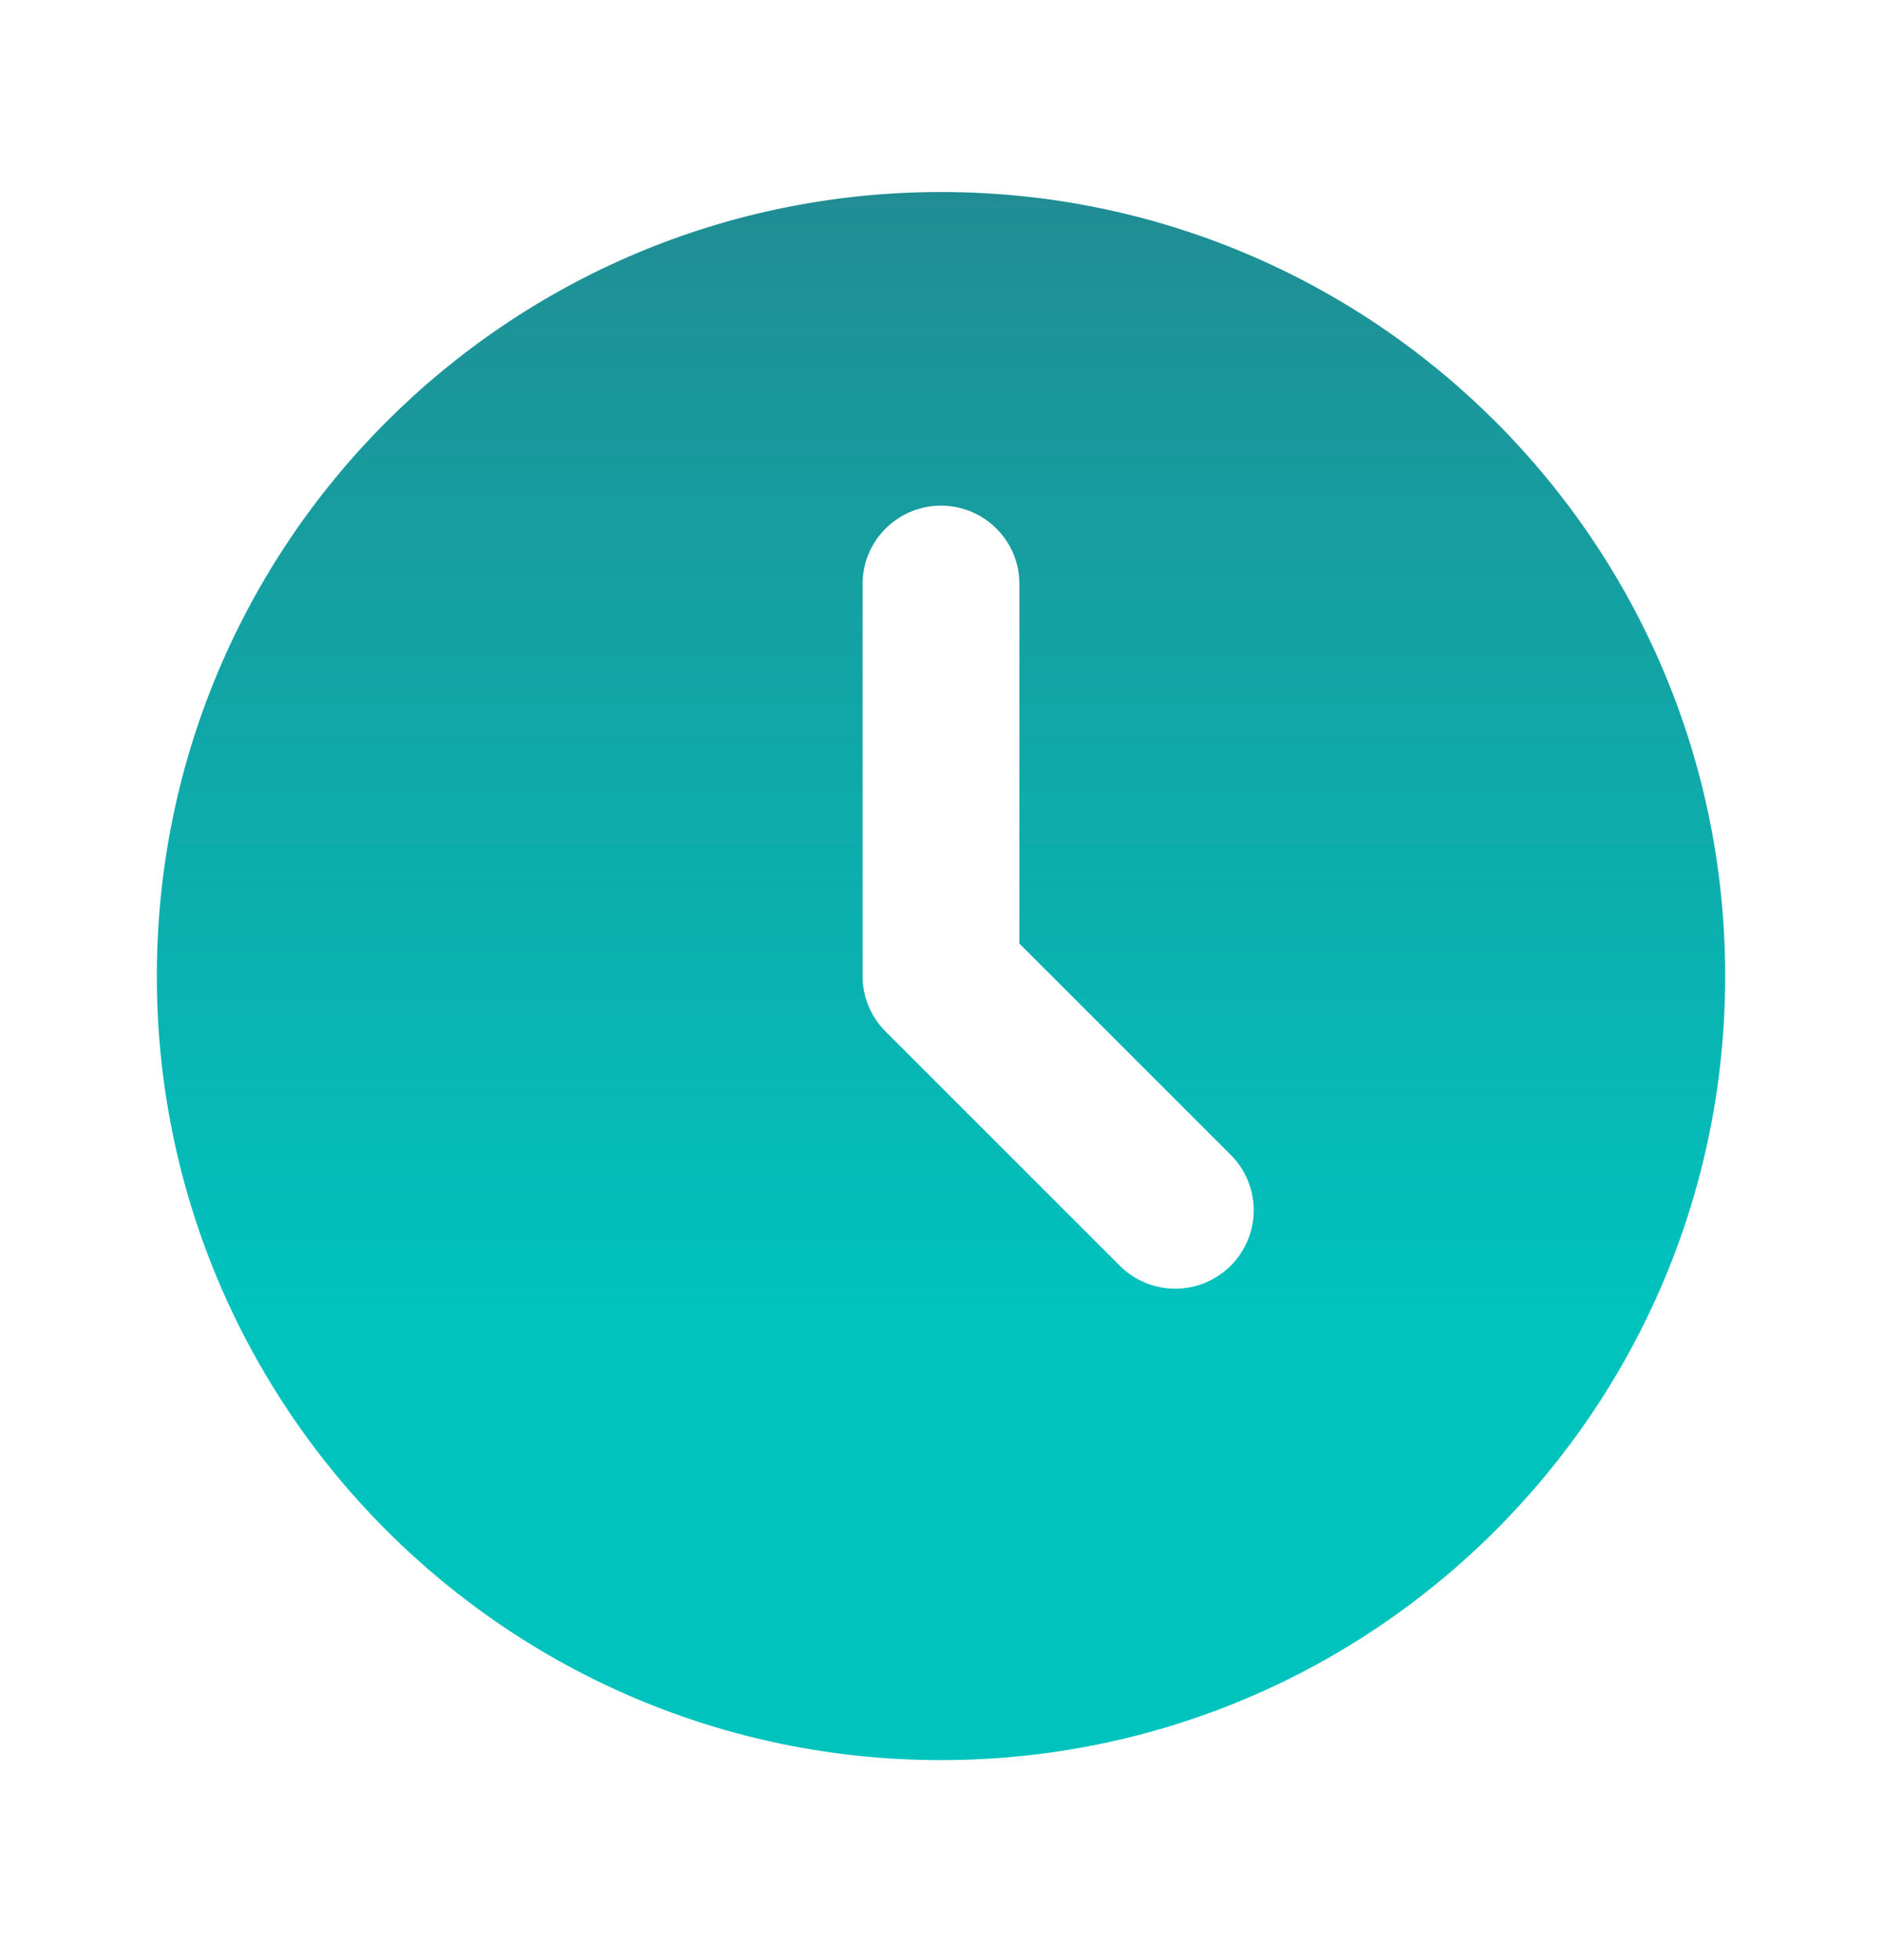 <svg width="24" height="25" viewBox="0 0 24 25" fill="none" xmlns="http://www.w3.org/2000/svg">
<g clip-path="url(#clip0_1735_3189)">
<path d="M12 2.449C17.523 2.449 22 6.926 22 12.449C22 17.972 17.523 22.449 12 22.449C6.477 22.449 2 17.972 2 12.449C2 6.926 6.477 2.449 12 2.449ZM12 6.449C11.735 6.449 11.48 6.554 11.293 6.742C11.105 6.929 11 7.183 11 7.449V12.449C11 12.714 11.105 12.968 11.293 13.156L14.293 16.156C14.482 16.338 14.734 16.439 14.996 16.436C15.259 16.434 15.509 16.329 15.695 16.143C15.88 15.958 15.985 15.707 15.988 15.445C15.99 15.183 15.889 14.93 15.707 14.742L13 12.035V7.449C13 7.183 12.895 6.929 12.707 6.742C12.52 6.554 12.265 6.449 12 6.449Z" fill="url(#paint0_linear_1735_3189)"/>
</g>
<defs>
<linearGradient id="paint0_linear_1735_3189" x1="12" y1="2.449" x2="12" y2="22.449" gradientUnits="userSpaceOnUse">
<stop stop-color="#208D93"/>
<stop offset="0.719" stop-color="#00C3BE"/>
</linearGradient>
<clipPath id="clip0_1735_3189">
<rect width="24" height="24" fill="white" transform="translate(0 0.449)"/>
</clipPath>
</defs>
</svg>
